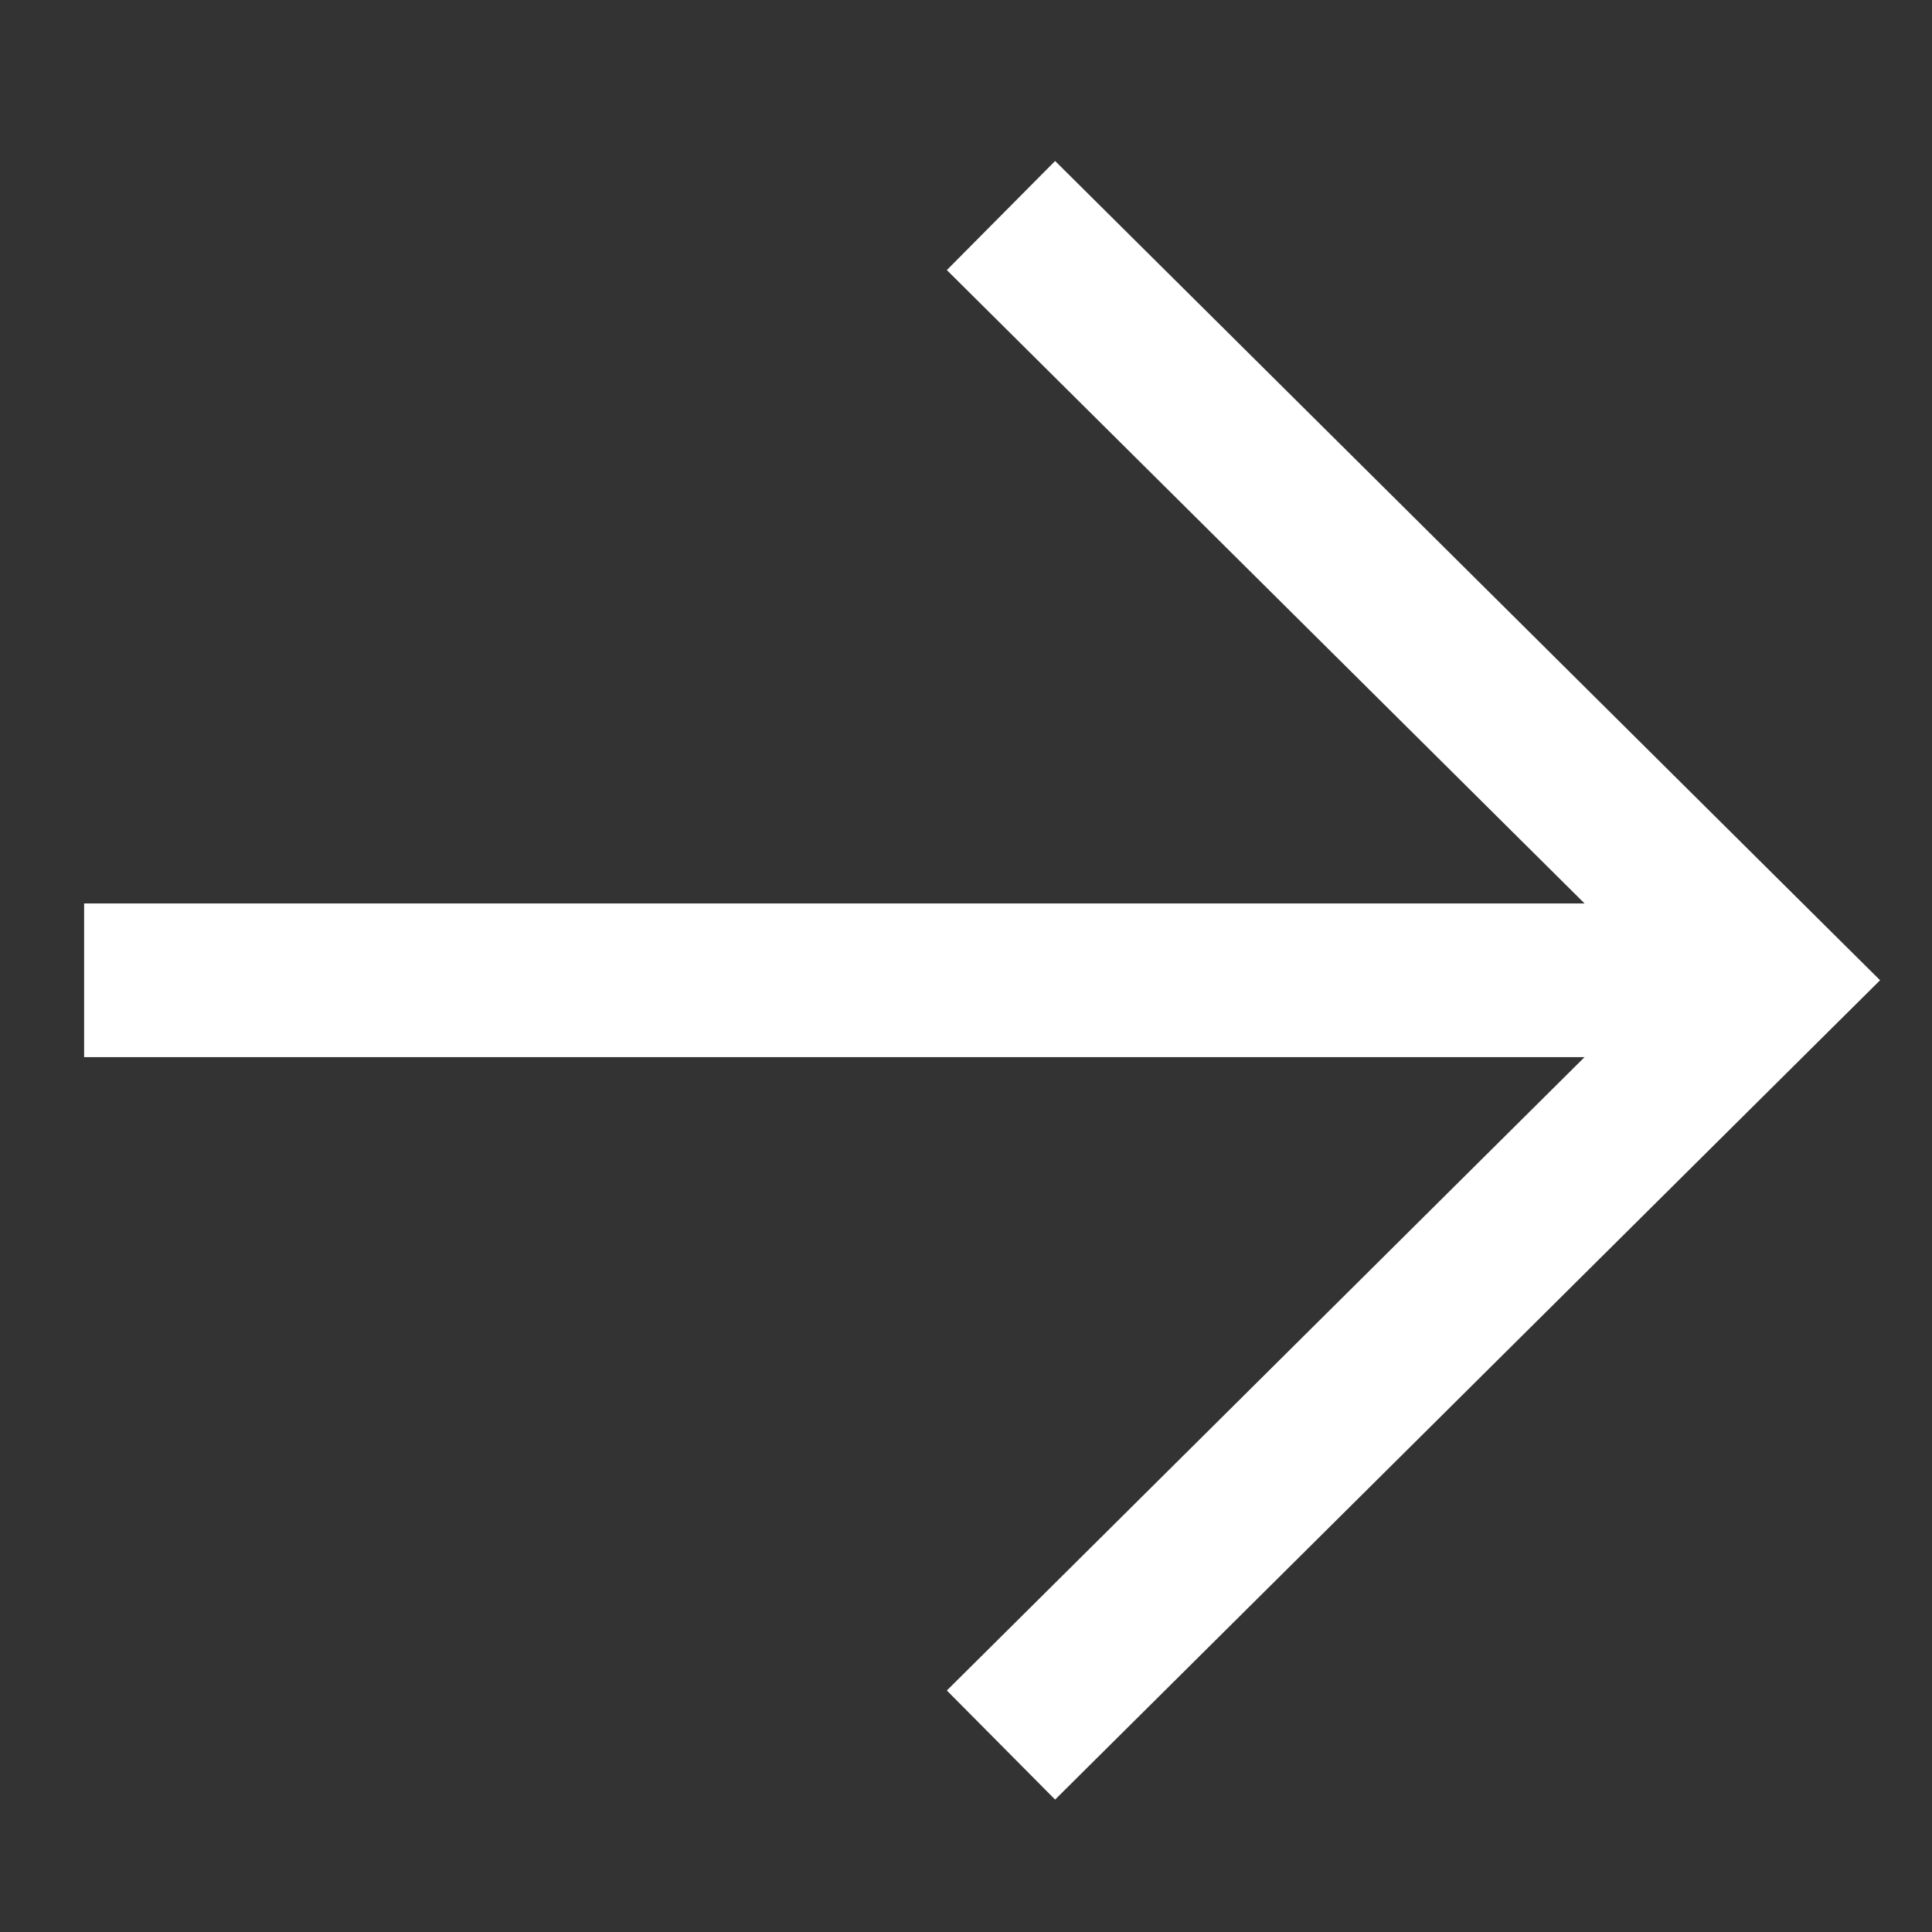 <svg width="24" height="24" viewBox="0 0 24 24" fill="none" xmlns="http://www.w3.org/2000/svg">
<rect x="0" y="0" width="24" height="24" fill="#333333" stroke="none"/>
<g id="icon" clip-path="url(#clip0_1468_5295)">
<path id="Union" fill-rule="evenodd" clip-rule="evenodd" d="M13.107 22.355L22.673 12.854L23.355 12.177L22.673 11.5L13.107 2L11.762 3.355L19.684 11.223L2 11.223L1.045 11.223V13.132H2L19.684 13.132L11.762 21L13.107 22.355Z" fill="white"/>
</g>
<defs>
<clipPath id="clip0_1468_5295">
<rect width="24" height="24" fill="white"/>
</clipPath>
</defs>
</svg>
